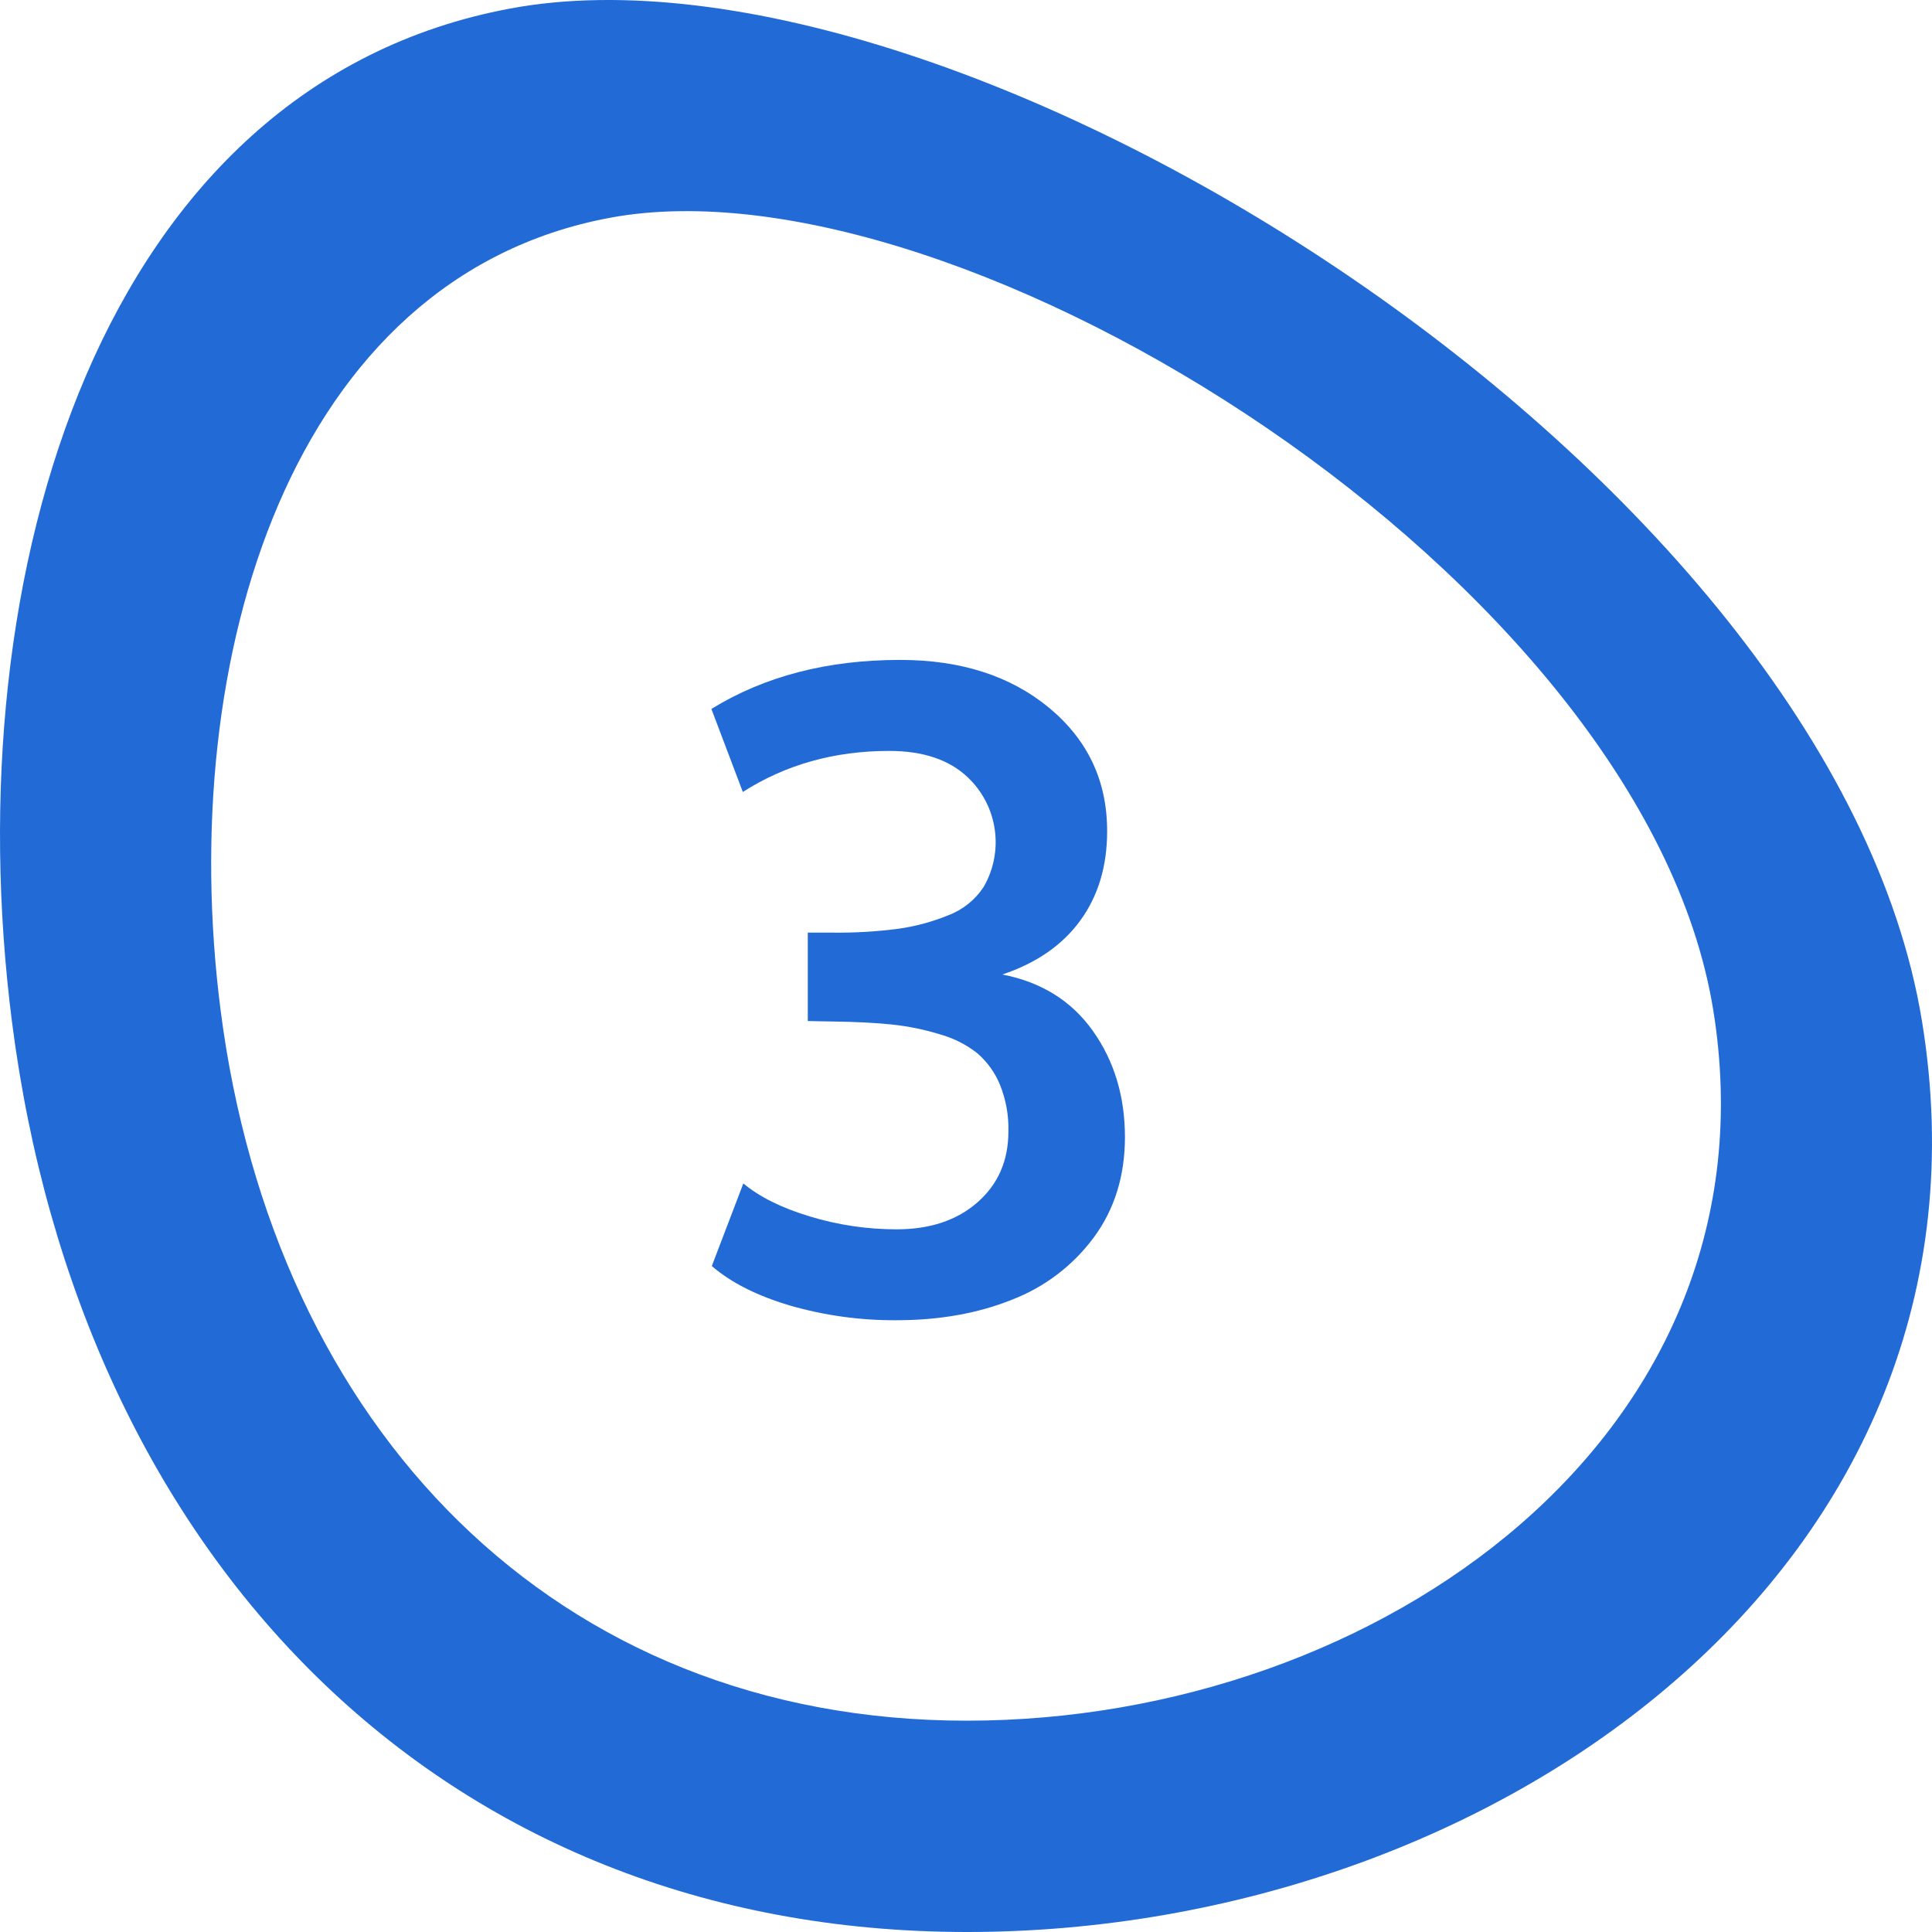 <svg width="37" height="37" viewBox="0 0 37 37" fill="none" xmlns="http://www.w3.org/2000/svg">
<g clip-path="url(#clip0_329_4316)">
<path d="M36.81 19.567C35.098 9.033 18.36 -1.439 9.772 0.163C1.943 1.624 -0.871 10.947 0.229 19.567C1.537 29.805 8.418 37 18.52 37C28.622 37 38.5 29.963 36.81 19.567ZM18.515 32.953C10.623 32.953 5.245 27.334 4.223 19.333C3.363 12.597 5.564 5.312 11.68 4.171C18.391 2.919 31.47 11.101 32.809 19.333C34.129 27.461 26.41 32.953 18.515 32.953Z" fill="#226BD7"/>
<path d="M17.163 25.284C16.477 25.288 15.794 25.194 15.134 25.004C14.5 24.816 14 24.564 13.632 24.246L14.236 22.664C14.543 22.921 14.966 23.132 15.508 23.296C16.047 23.46 16.607 23.543 17.17 23.543C17.812 23.543 18.329 23.37 18.722 23.024C19.116 22.678 19.312 22.226 19.312 21.669C19.32 21.362 19.265 21.058 19.15 20.773C19.055 20.541 18.906 20.335 18.717 20.171C18.504 20.004 18.261 19.881 18.001 19.809C17.703 19.717 17.396 19.654 17.085 19.621C16.773 19.588 16.396 19.569 15.955 19.563L15.713 19.559L15.47 19.554V17.861H15.939C16.357 17.866 16.775 17.842 17.19 17.789C17.523 17.743 17.849 17.656 18.16 17.529C18.438 17.424 18.675 17.234 18.838 16.986C19.031 16.652 19.106 16.264 19.05 15.882C18.995 15.501 18.812 15.15 18.532 14.885C18.177 14.549 17.676 14.381 17.029 14.381C15.98 14.381 15.046 14.643 14.226 15.167L13.624 13.577C14.64 12.951 15.844 12.638 17.237 12.638C18.403 12.638 19.355 12.945 20.095 13.558C20.834 14.172 21.204 14.959 21.203 15.918C21.203 16.587 21.032 17.158 20.689 17.629C20.346 18.1 19.848 18.445 19.195 18.663C19.942 18.807 20.52 19.167 20.929 19.742C21.338 20.317 21.543 20.995 21.544 21.775C21.544 22.517 21.346 23.157 20.95 23.695C20.551 24.236 20.005 24.651 19.377 24.892C18.727 25.153 17.989 25.284 17.163 25.284Z" fill="#226BD7"/>
</g>
<defs>
<clipPath id="clip0_329_4316">
<rect width="37" height="37" fill="white"/>
</clipPath>
</defs>
</svg>
